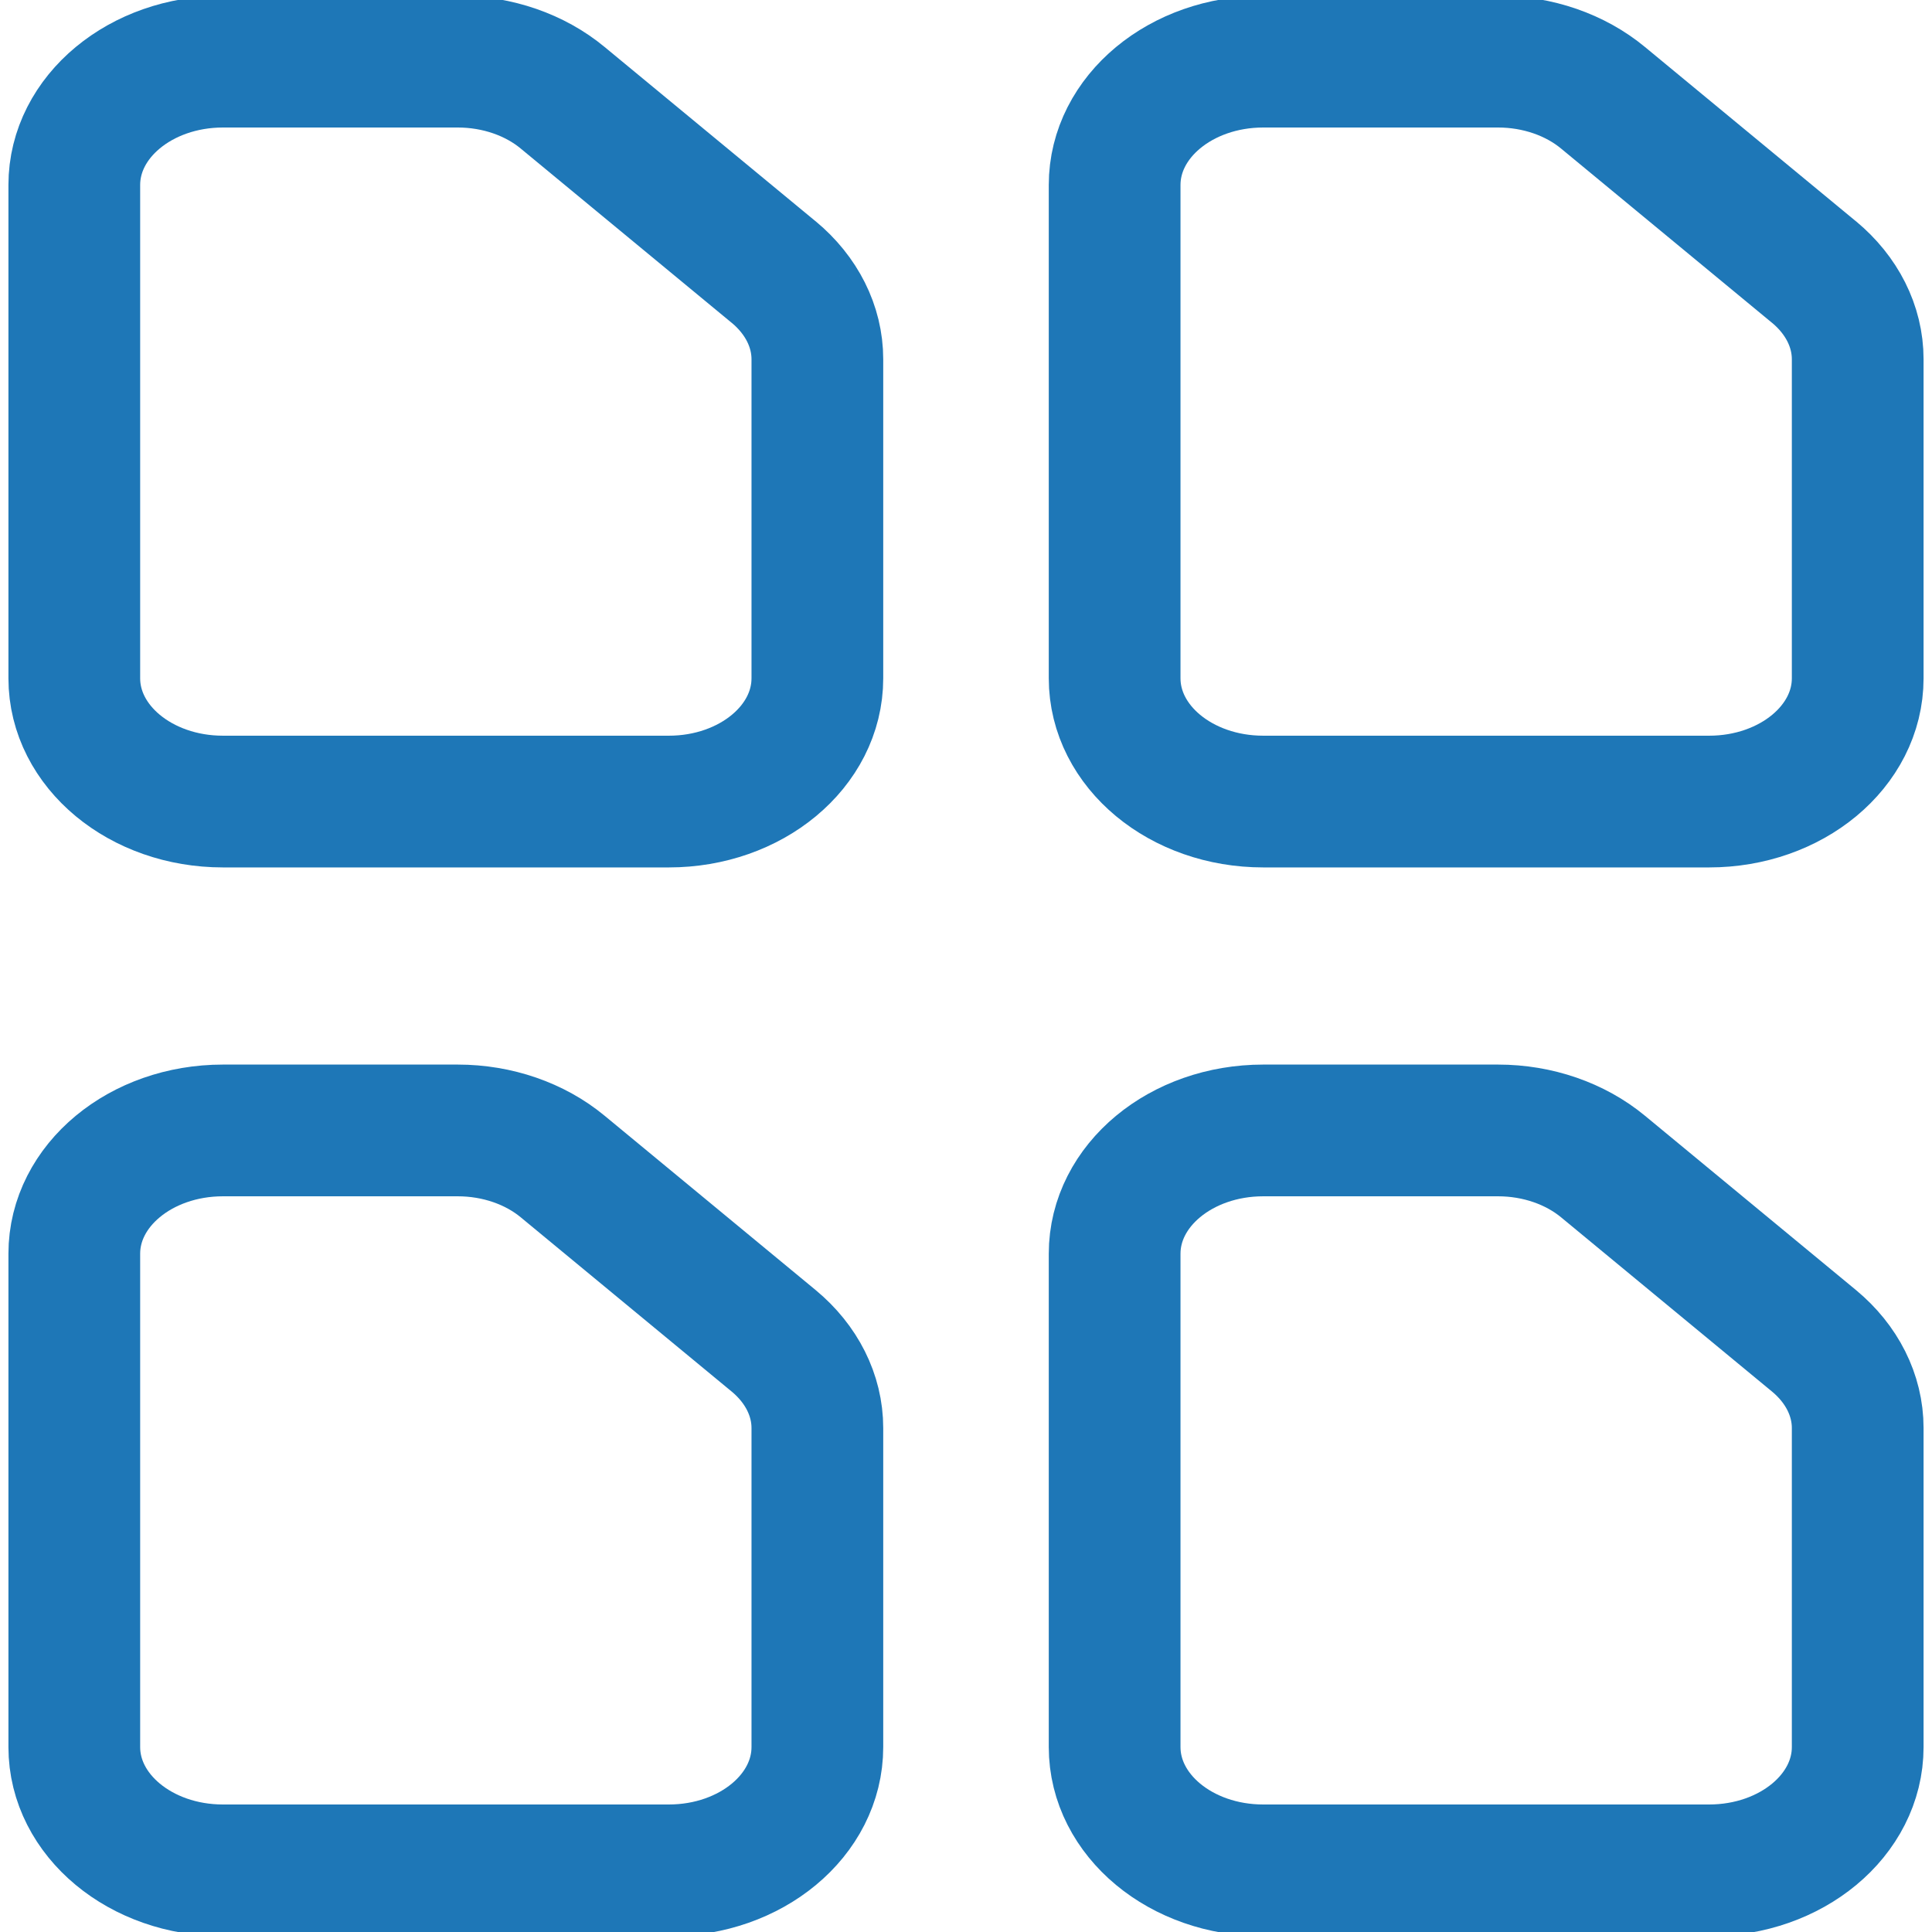 <?xml version="1.0" encoding="UTF-8"?> <svg xmlns="http://www.w3.org/2000/svg" width="44" height="44" fill="none"><g stroke="#1E77B7" stroke-linecap="round" stroke-linejoin="round" stroke-width="3" clip-path="url(#a)"><path d="M17.622 6.197c.632.525.993 1.236.993 1.985v7.265c0 1.554-1.511 2.808-3.384 2.808H5.077c-1.873 0-3.385-1.254-3.385-2.808V4.213c0-1.554 1.512-2.809 3.385-2.809h5.348c.902 0 1.76.3 2.391.824l4.806 3.97ZM41.315 6.197c.632.525.993 1.236.993 1.985v7.265c0 1.554-1.512 2.808-3.385 2.808H28.769c-1.873 0-3.384-1.254-3.384-2.808V4.213c0-1.554 1.511-2.809 3.384-2.809h5.348c.902 0 1.76.3 2.392.824l4.806 3.97ZM17.622 30.538c.632.524.993 1.236.993 1.985v7.264c0 1.554-1.511 2.809-3.384 2.809H5.077c-1.873 0-3.385-1.255-3.385-2.809V28.553c0-1.554 1.512-2.808 3.385-2.808h5.348c.902 0 1.76.3 2.391.823l4.806 3.97ZM41.315 30.538c.632.524.993 1.236.993 1.985v7.264c0 1.554-1.512 2.809-3.385 2.809H28.769c-1.873 0-3.384-1.255-3.384-2.809V28.553c0-1.554 1.511-2.808 3.384-2.808h5.348c.902 0 1.76.3 2.392.823l4.806 3.97Z"></path></g><defs><clipPath id="a"><path fill="#fff" d="M0 0h44v44H0z"></path></clipPath></defs></svg> 